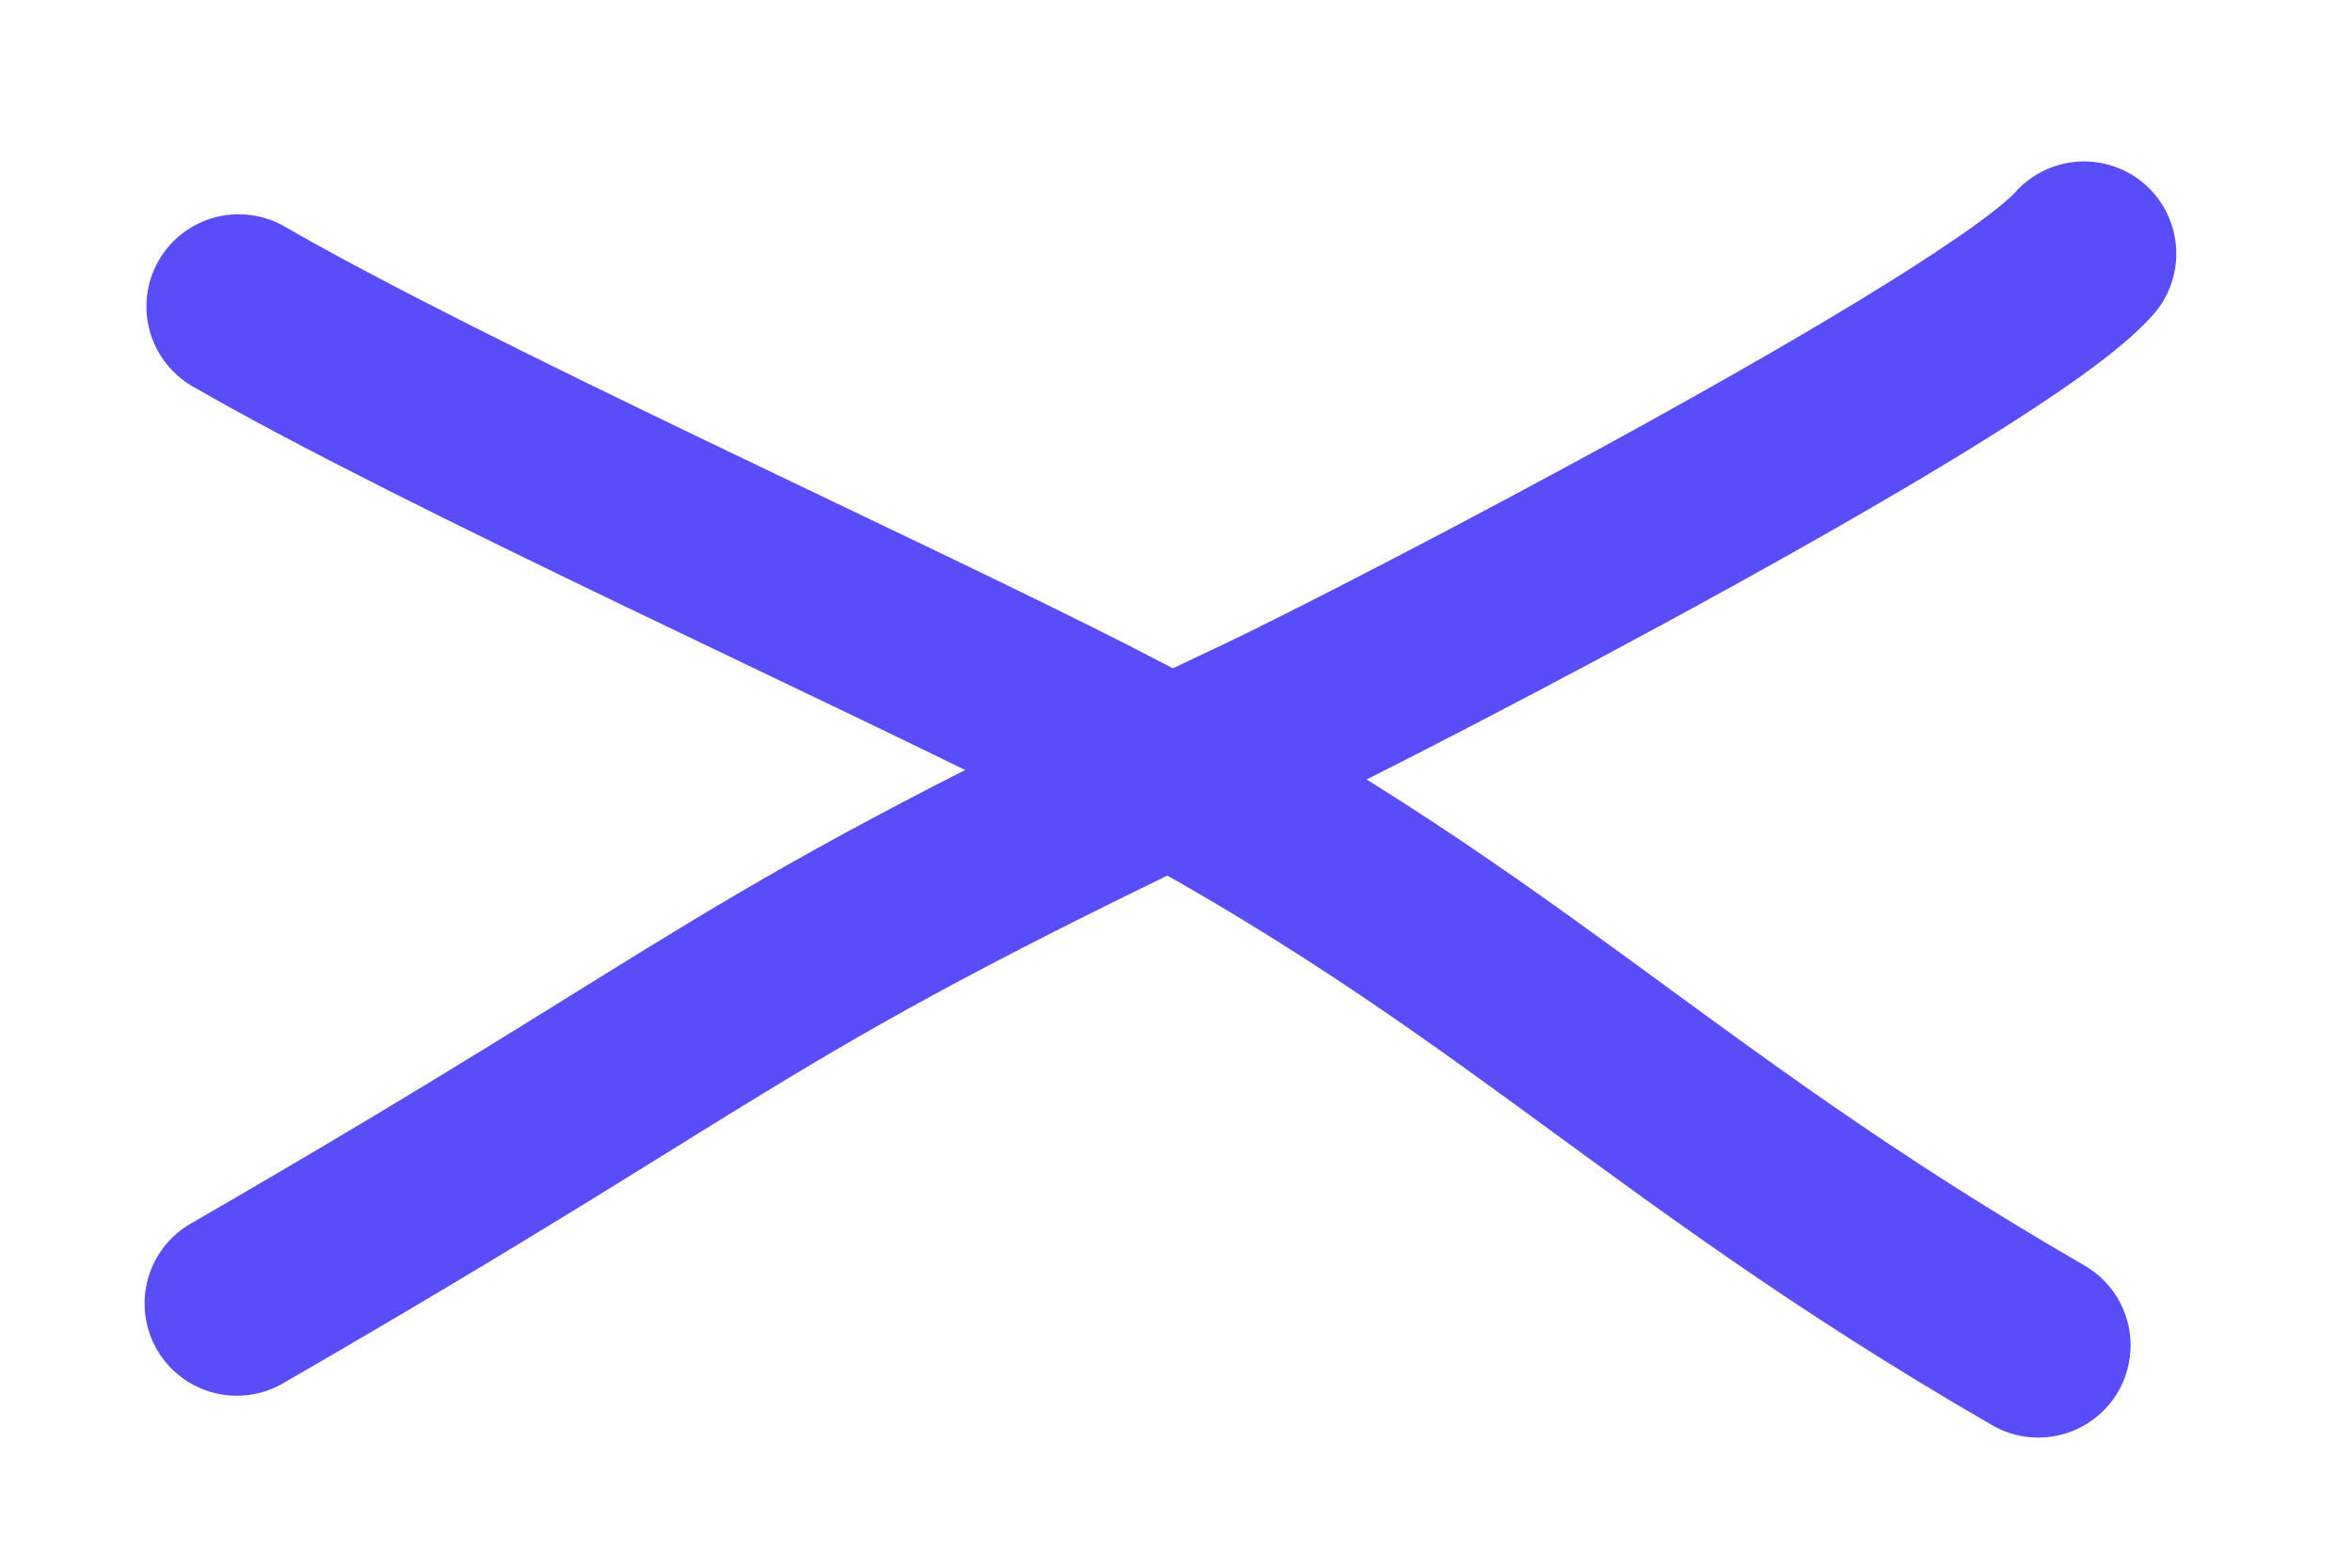 <?xml version="1.0" encoding="UTF-8"?> <svg xmlns="http://www.w3.org/2000/svg" width="51" height="34" viewBox="0 0 51 34" fill="none"> <g clip-path="url(#clip0_104_958)"> <g filter="url(#filter0_f_104_958)"> <path d="M5.135 28.27C16.446 21.74 15.543 21.363 27.373 15.788C29.916 14.589 43.261 7.677 45.19 5.501" stroke="#594DF9" stroke-width="4" stroke-linecap="round"></path> <path d="M5.175 6.647C9.63 9.22 18.974 13.441 23.56 15.777C32.553 20.357 35.565 24.193 44.199 29.178" stroke="#594DF9" stroke-width="4" stroke-linecap="round"></path> </g> </g> <defs> <filter id="filter0_f_104_958" x="-0.865" y="-0.5" width="52.056" height="35.678" filterUnits="userSpaceOnUse" color-interpolation-filters="sRGB"> <feFlood flood-opacity="0" result="BackgroundImageFix"></feFlood> <feBlend mode="normal" in="SourceGraphic" in2="BackgroundImageFix" result="shape"></feBlend> <feGaussianBlur stdDeviation="2" result="effect1_foregroundBlur_104_958"></feGaussianBlur> </filter> <clipPath id="clip0_104_958"> <rect width="51" height="34" fill="white"></rect> </clipPath> </defs> </svg> 